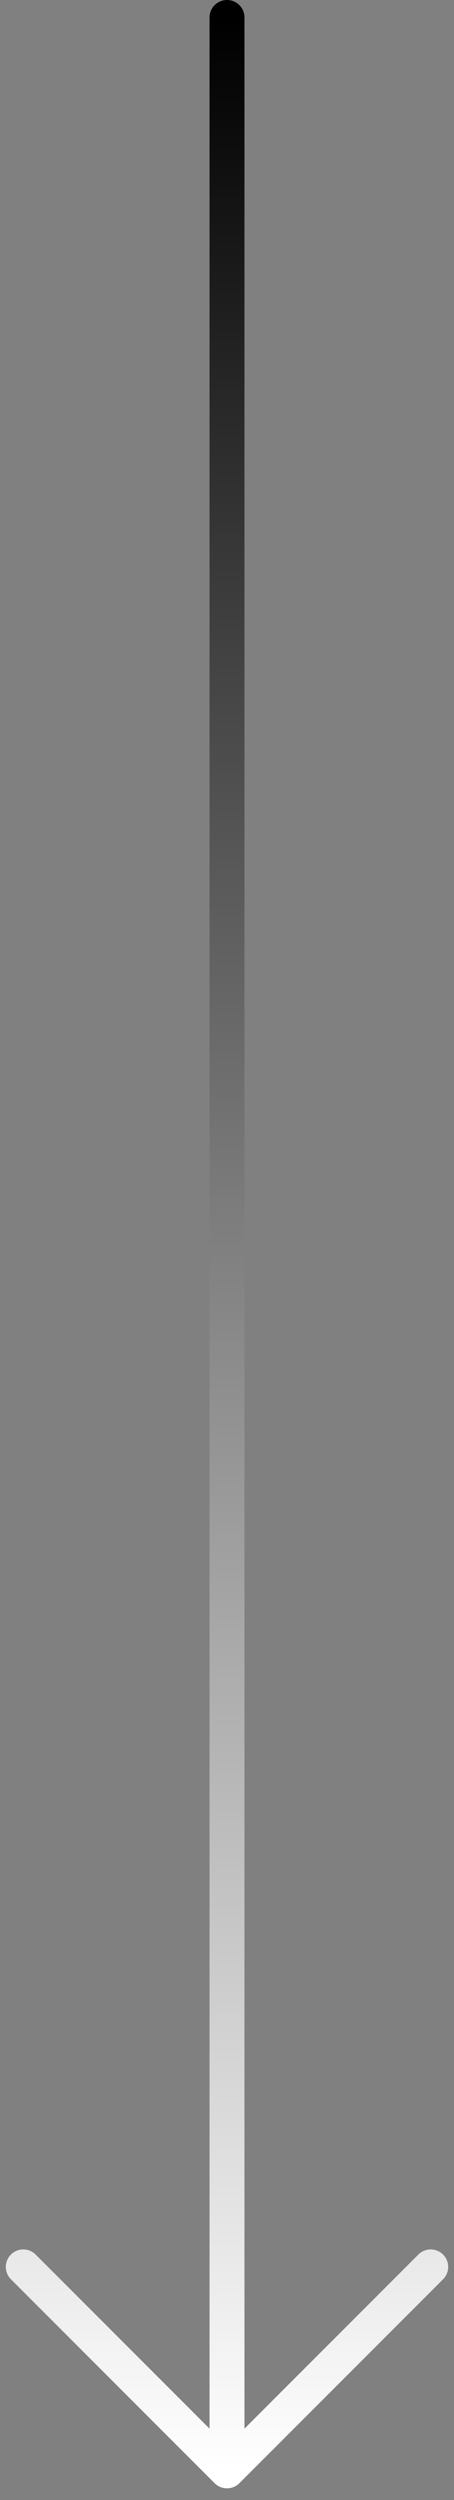 <svg xmlns="http://www.w3.org/2000/svg" width="26" height="143" viewBox="0 0 26 143" fill="none"><rect x="0" y="0" width="26" height="143" fill="#808080" stroke="none"/><path d="M13 1L13 141.333M13 141.333L24.667 129.667M13 141.333L1.333 129.667" stroke="url(#paint0_linear_82_1844)" stroke-width="2" stroke-linecap="round" stroke-linejoin="round"></path><defs><linearGradient id="paint0_linear_82_1844" x1="13" y1="1" x2="13" y2="141.333" gradientUnits="userSpaceOnUse"><stop></stop><stop offset="1" stop-color="white"></stop></linearGradient></defs></svg>